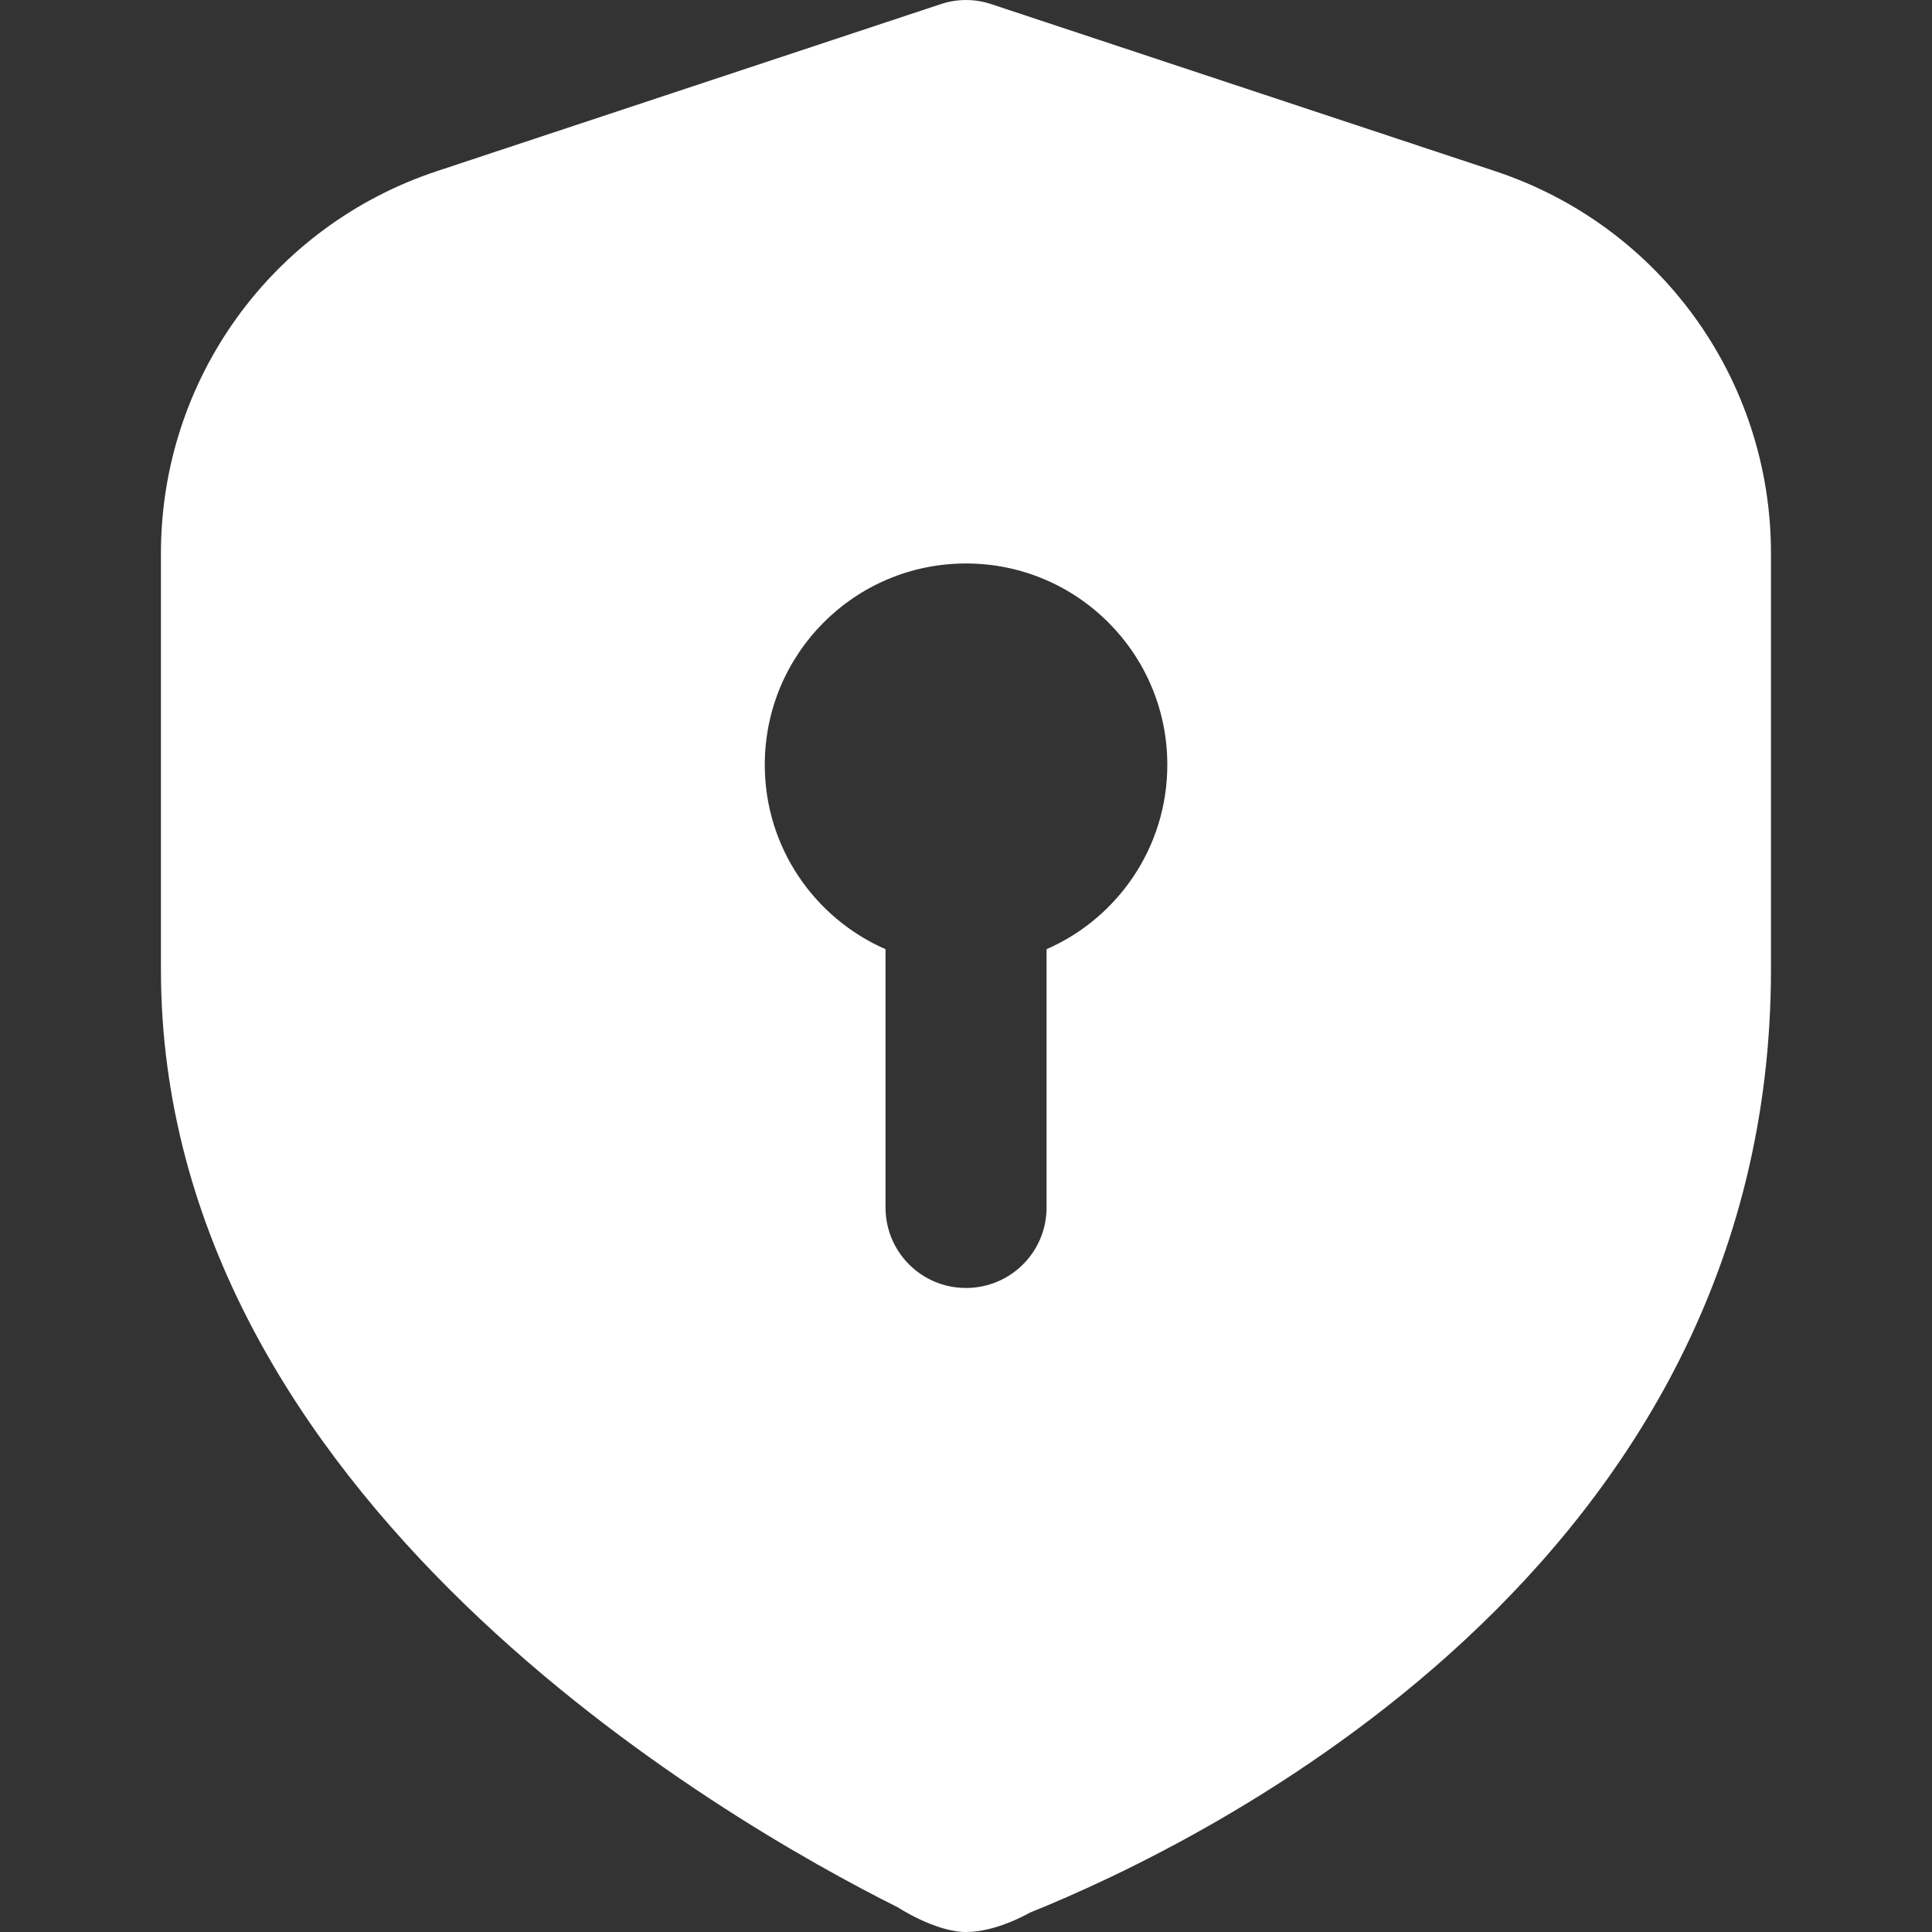 <svg width="20" height="20" viewBox="0 0 20 20" fill="none" xmlns="http://www.w3.org/2000/svg">
<rect x="0" y="0" width="20" height="20" fill="#333333" stroke="none"/>
<g clip-path="url(#clip0_607_2176)">
<path d="M15.478 1.772L10.262 0.043C10.093 -0.014 9.907 -0.014 9.738 0.043L4.522 1.772C2.814 2.338 1.666 3.928 1.666 5.727V10.036C1.666 15.505 7.504 18.85 9.293 19.744C9.293 19.744 9.682 20 10.001 20C10.32 20 10.66 19.8 10.66 19.8C12.46 19.076 18.333 16.233 18.333 10.036V5.727C18.333 3.928 17.186 2.338 15.478 1.772ZM10.834 9.826V12.5C10.834 12.961 10.461 13.333 10 13.333C9.539 13.333 9.167 12.961 9.167 12.5V9.826C8.431 9.504 7.917 8.771 7.917 7.917C7.917 6.766 8.849 5.833 10 5.833C11.151 5.833 12.084 6.766 12.084 7.917C12.084 8.771 11.569 9.505 10.834 9.826Z" fill="white"/>
</g>
<defs>
<clipPath id="clip0_607_2176">
<rect width="20" height="20" fill="white"/>
</clipPath>
</defs>
</svg>
